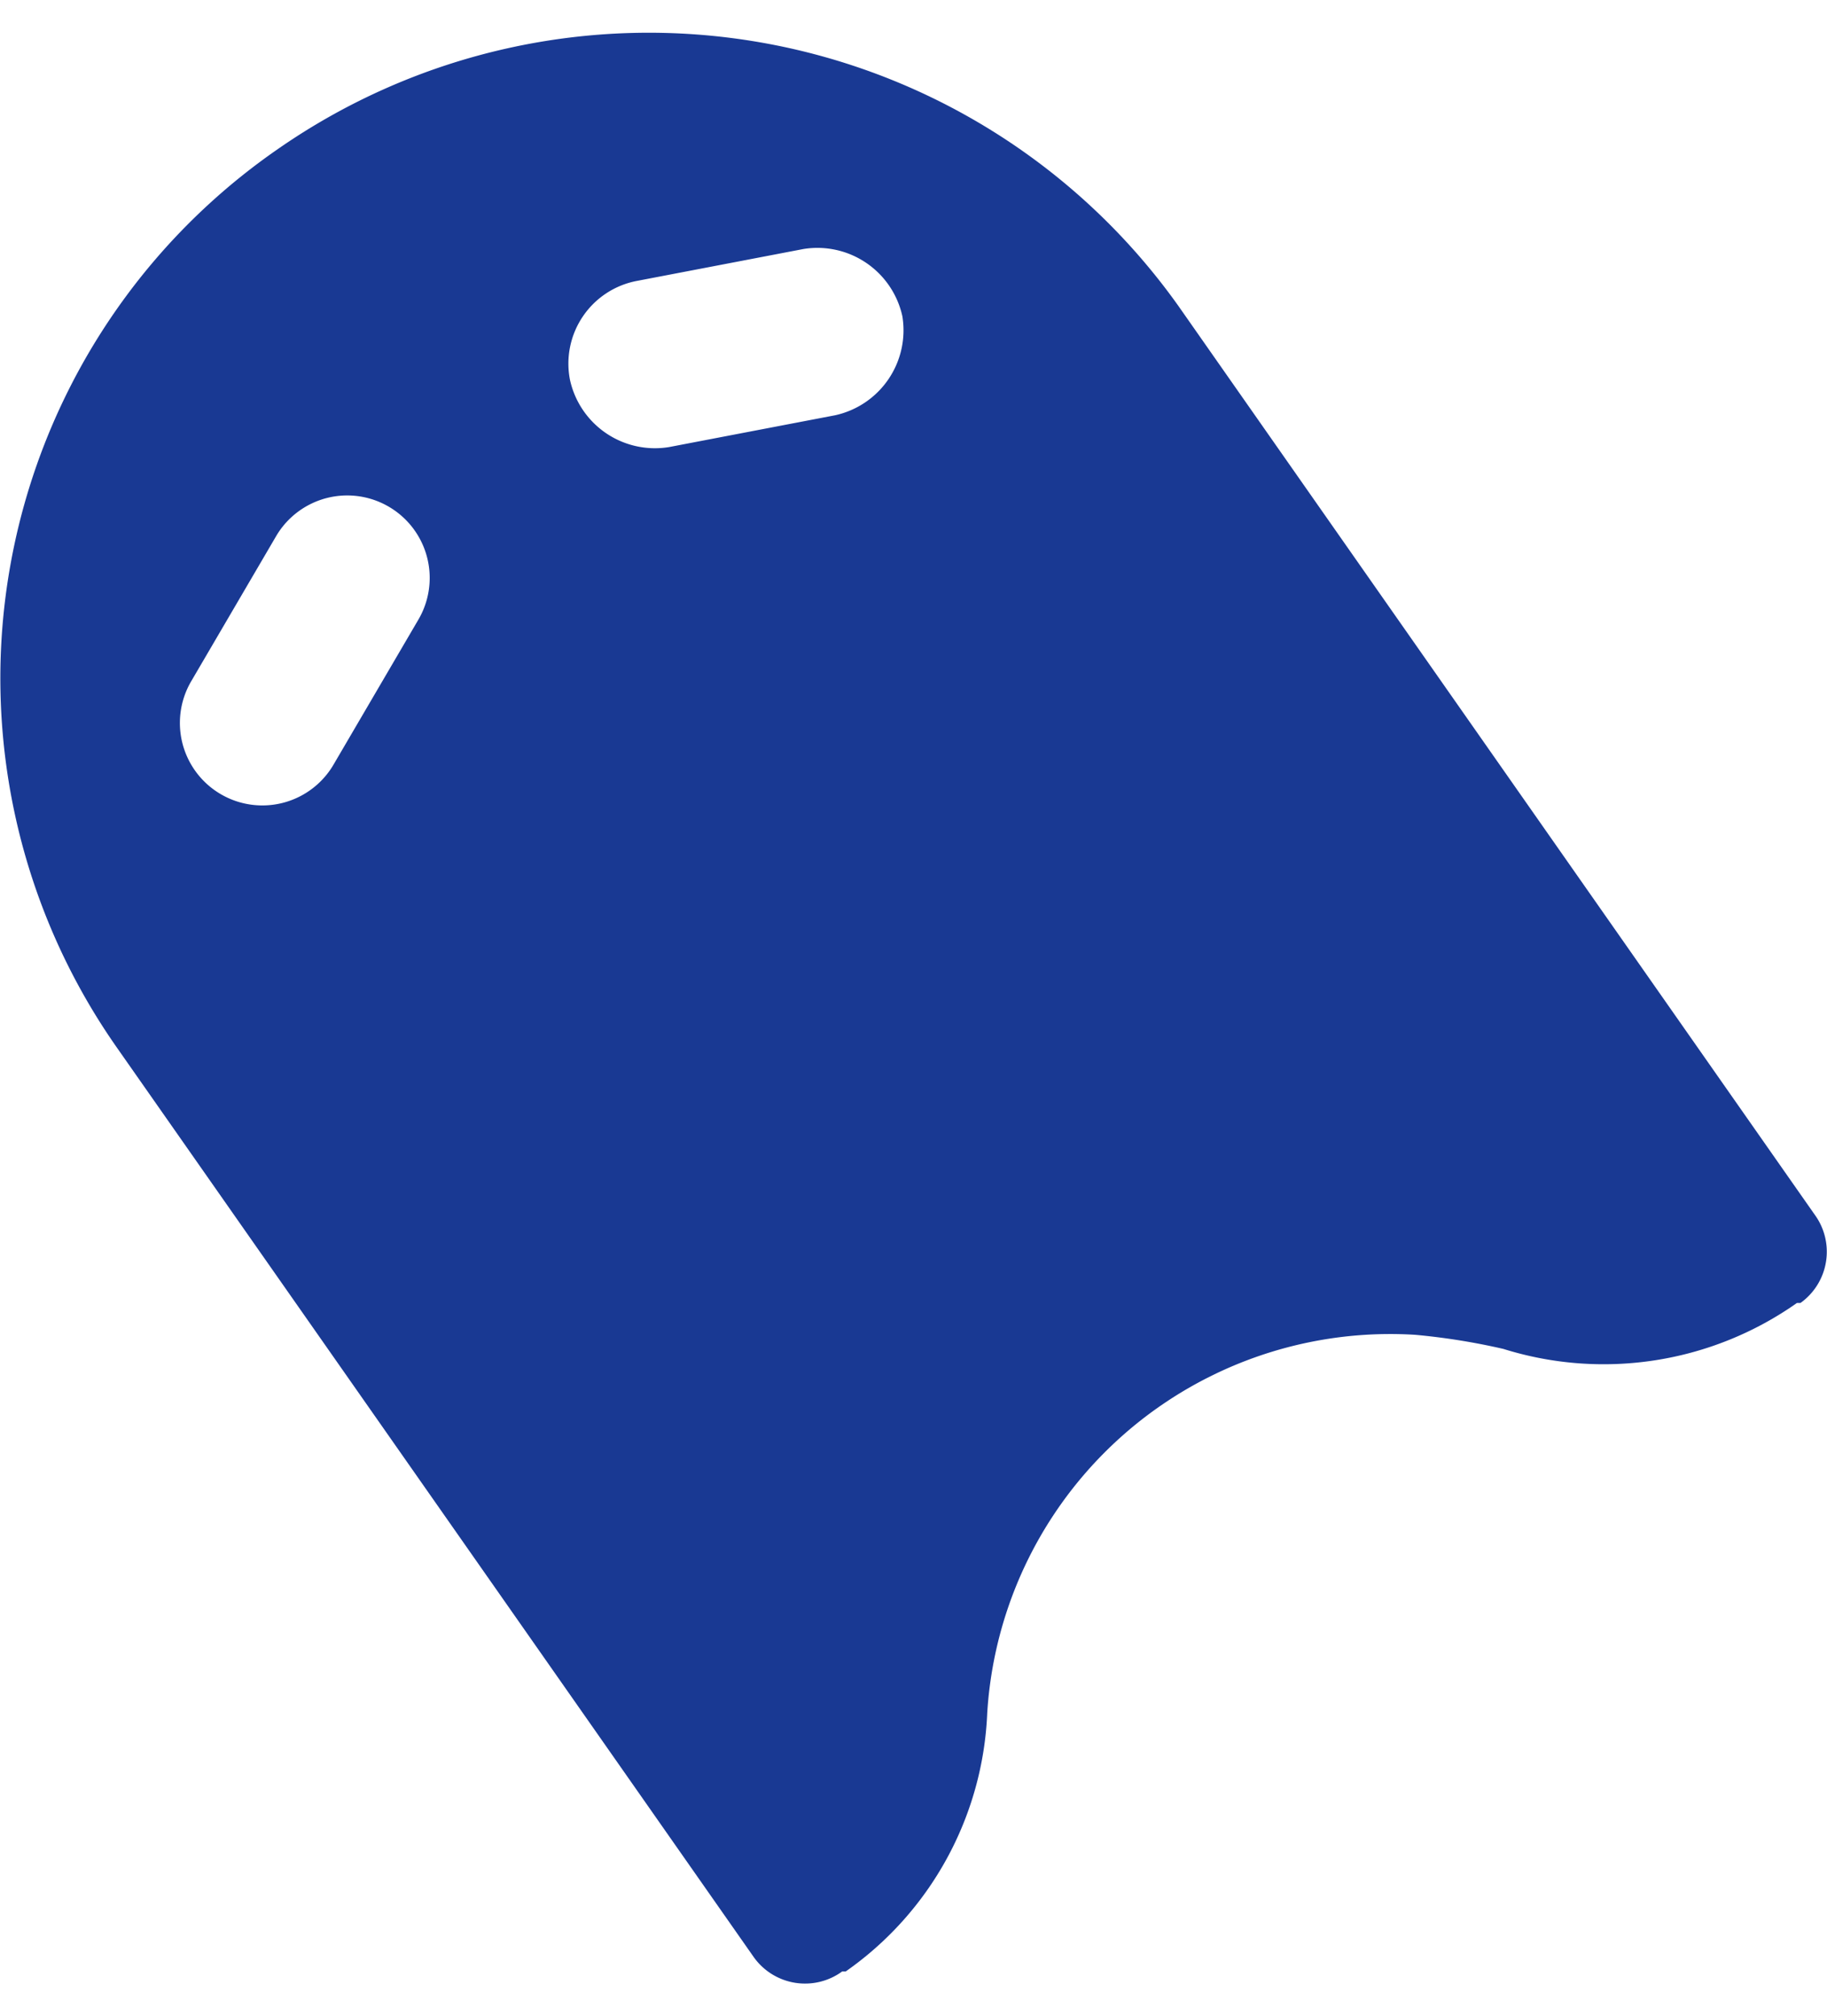 <svg xmlns="http://www.w3.org/2000/svg" viewBox="0 0 51.67 55.17" fill="#193993" width="50px">
    <path d="M13.7,6.2h0A18.19,18.19,0,0,0,9.2,31.6l18,25.7a1.78,1.78,0,0,0,2.5.4h.1a9.39,9.39,0,0,0,4-7.3A11.42,11.42,0,0,1,45.9,39.7a18.66,18.66,0,0,1,2.5.4,9.49,9.49,0,0,0,8.3-1.3h.1a1.78,1.78,0,0,0,.4-2.5l-18-25.7A18.38,18.38,0,0,0,13.7,6.2m4,13.3-2.4,4.1a2.33,2.33,0,0,1-4-2.4l2.4-4.1a2.33,2.33,0,1,1,4,2.4m13.7-8.6a2.46,2.46,0,0,1-1.9,2.8l-4.7.9A2.46,2.46,0,0,1,22,12.7a2.38,2.38,0,0,1,1.9-2.8h0L28.6,9a2.46,2.46,0,0,1,2.8,1.9" transform="translate(-5.88 -2.88)"/>
</svg>